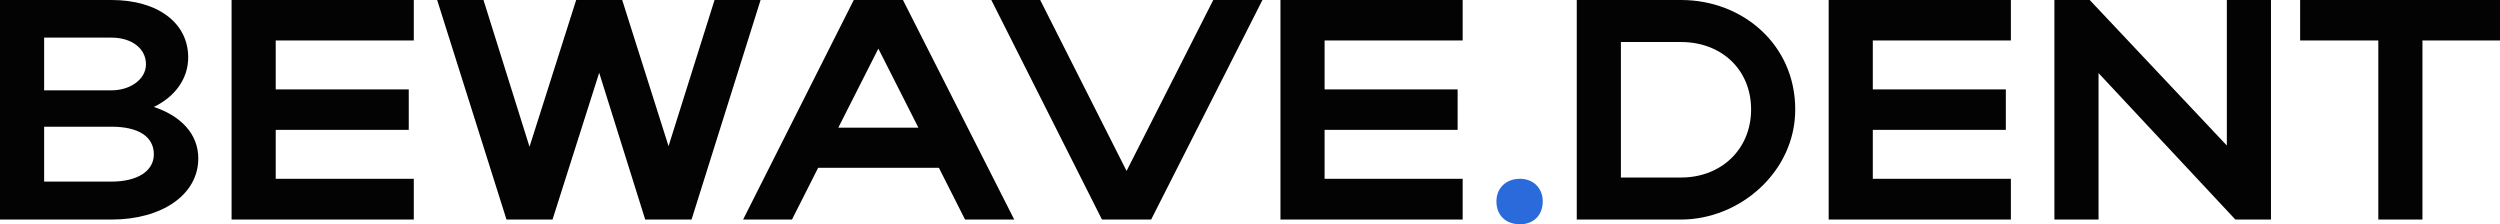 <svg width="301" height="27" fill="none" xmlns="http://www.w3.org/2000/svg"><path d="M286.349 26.433V4.871h-9.413V0H301v4.871h-9.337v21.562h-5.314ZM252.664 8.799v17.634h-5.314V0h4.251l16.511 17.521V0h5.314v26.433h-4.289L252.664 8.8ZM220.171 26.433V0h21.939v4.871h-16.625v5.891h16.018v4.871h-16.018v5.891h16.625v4.91h-21.939ZM189.842 26.433V0h12.564c7.401 0 13.74 5.362 13.74 13.179 0 7.552-6.718 13.254-13.74 13.254h-12.564Zm20.99-13.254c0-4.796-3.568-8.119-8.426-8.119h-7.25v16.313h7.25c4.82 0 8.426-3.398 8.426-8.194Z" fill="#030303"/><path d="M180.169 24.243c0-1.586 1.139-2.718 2.847-2.718 1.594 0 2.732 1.132 2.732 2.718 0 1.7-1.138 2.757-2.732 2.757-1.708 0-2.847-1.057-2.847-2.757Z" fill="#2A6ADB"/><path d="M154.167 26.433V0h21.938v4.871h-16.624v5.891h16.017v4.871h-16.017v5.891h16.624v4.91h-21.938ZM119.355 0h5.884l10.4 20.58L146.077 0h5.921l-13.399 26.433h-5.921L119.355 0ZM89.47 26.433 102.794 0h5.922l13.398 26.433h-5.921l-3.15-6.23H98.504l-3.15 6.23h-5.883Zm11.464-11.064h9.64l-4.82-9.516-4.82 9.516ZM52.632 0h5.58l5.541 17.673L69.371 0h5.542l5.58 17.597L86.032 0h5.542l-8.312 26.433h-5.58L72.142 8.761l-5.618 17.672h-5.541L52.633 0ZM27.883 26.433V0H49.82v4.871H33.197v5.891h16.017v4.871H33.197v5.891H49.82v4.91H27.883ZM0 26.433V0h13.436c5.504 0 9.224 2.719 9.224 6.91 0 2.606-1.632 4.758-4.137 5.967 3.302 1.095 5.351 3.285 5.351 6.193 0 4.418-4.44 7.363-10.438 7.363H0ZM17.574 7.741c0-1.926-1.746-3.21-4.138-3.21H5.314v6.344h8.122c2.24 0 4.138-1.321 4.138-3.134Zm.948 10.838c0-2.152-1.897-3.323-5.086-3.323H5.314v6.608h8.122c3.075 0 5.087-1.246 5.087-3.285Z" fill="#030303"/></svg>